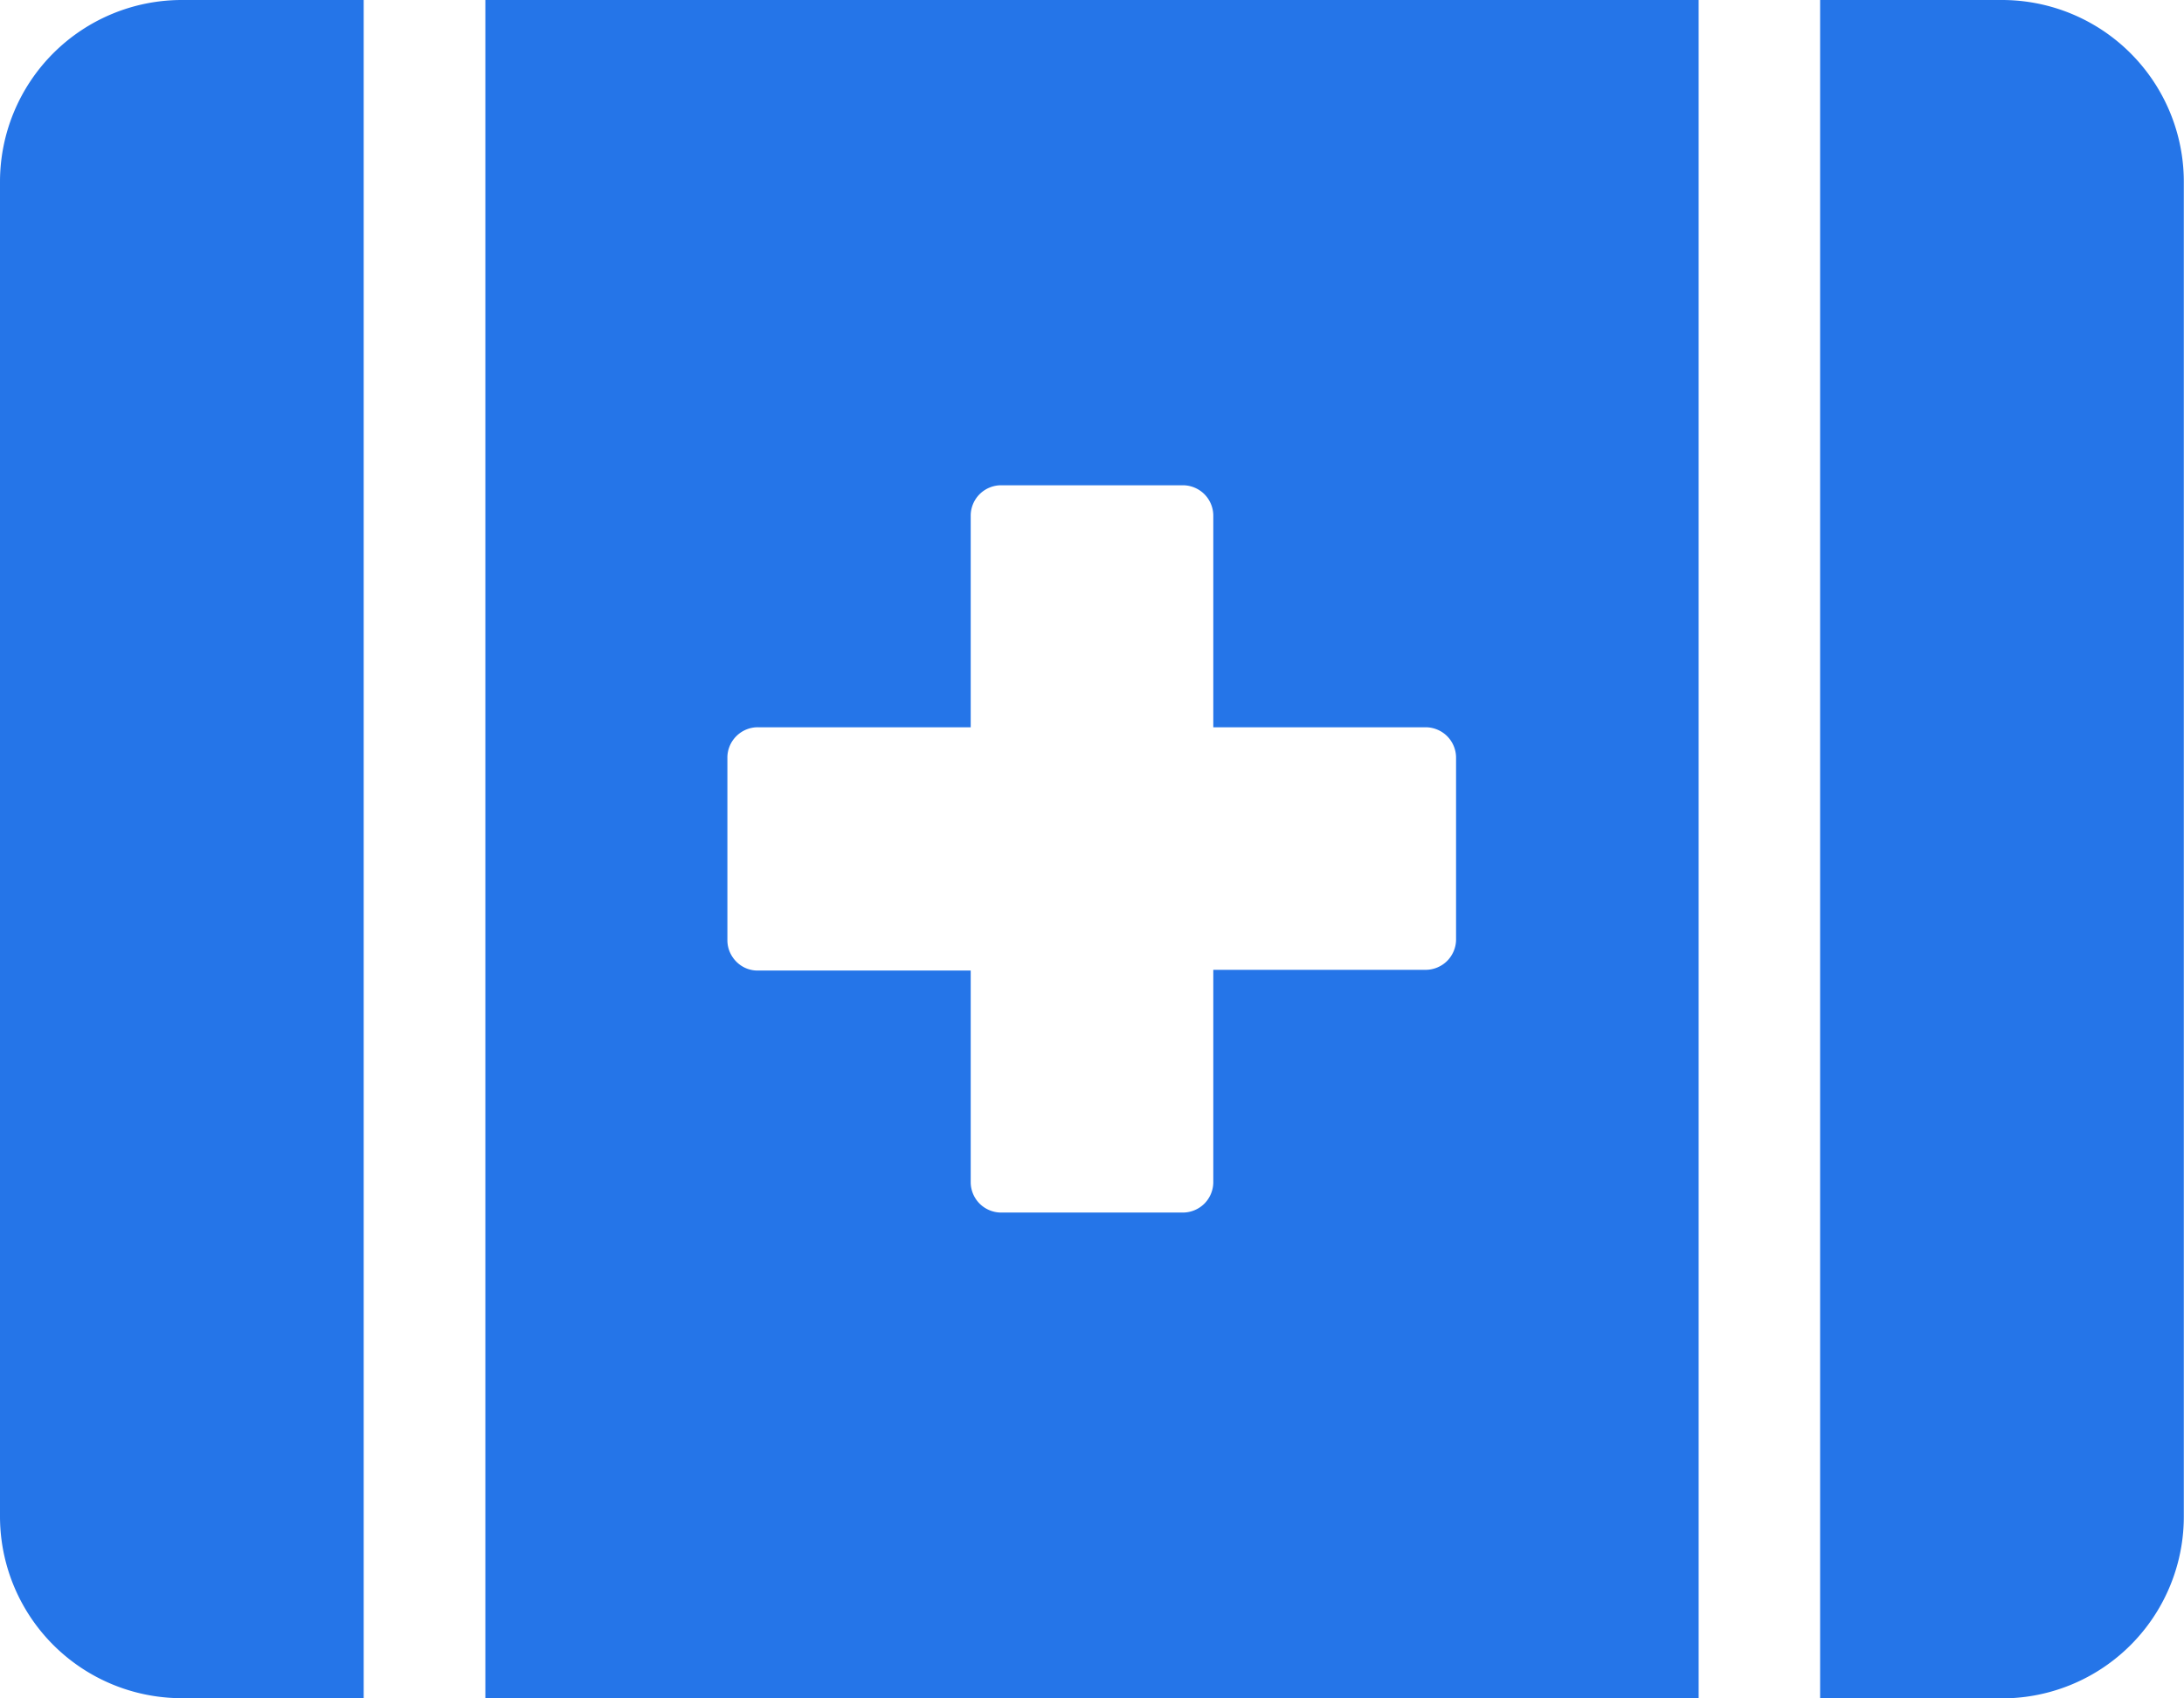 <svg xmlns="http://www.w3.org/2000/svg" width="12.01" height="9.341" xmlns:v="https://vecta.io/nano"><path fill="#2575e8" d="M0 1v7.34a1 1 0 0 0 1 1h1V0H1a1 1 0 0 0-1 1zm2.669 8.34h6.672V0H2.669zM4 4.17c-.001-.045.017-.089.049-.121s.076-.05.121-.049h1.168V2.836c0-.044.018-.087.049-.118s.074-.049.118-.049h1c.044 0 .087.018.118.049s.049.074.049.118V4H7.84c.044 0 .087.018.118.049s.049.074.049.118v1c0 .044-.018.087-.049.118s-.074.049-.118.049H6.672v1.168c0 .044-.018.087-.049.118s-.074.049-.118.049h-1c-.044 0-.087-.018-.118-.049s-.049-.074-.049-.118V5.338H4.17c-.045.001-.088-.016-.12-.048S4 5.216 4 5.171zM11.009 0h-1v9.341h1a1 1 0 0 0 1-1V1a1 1 0 0 0-1-1z"/></svg>